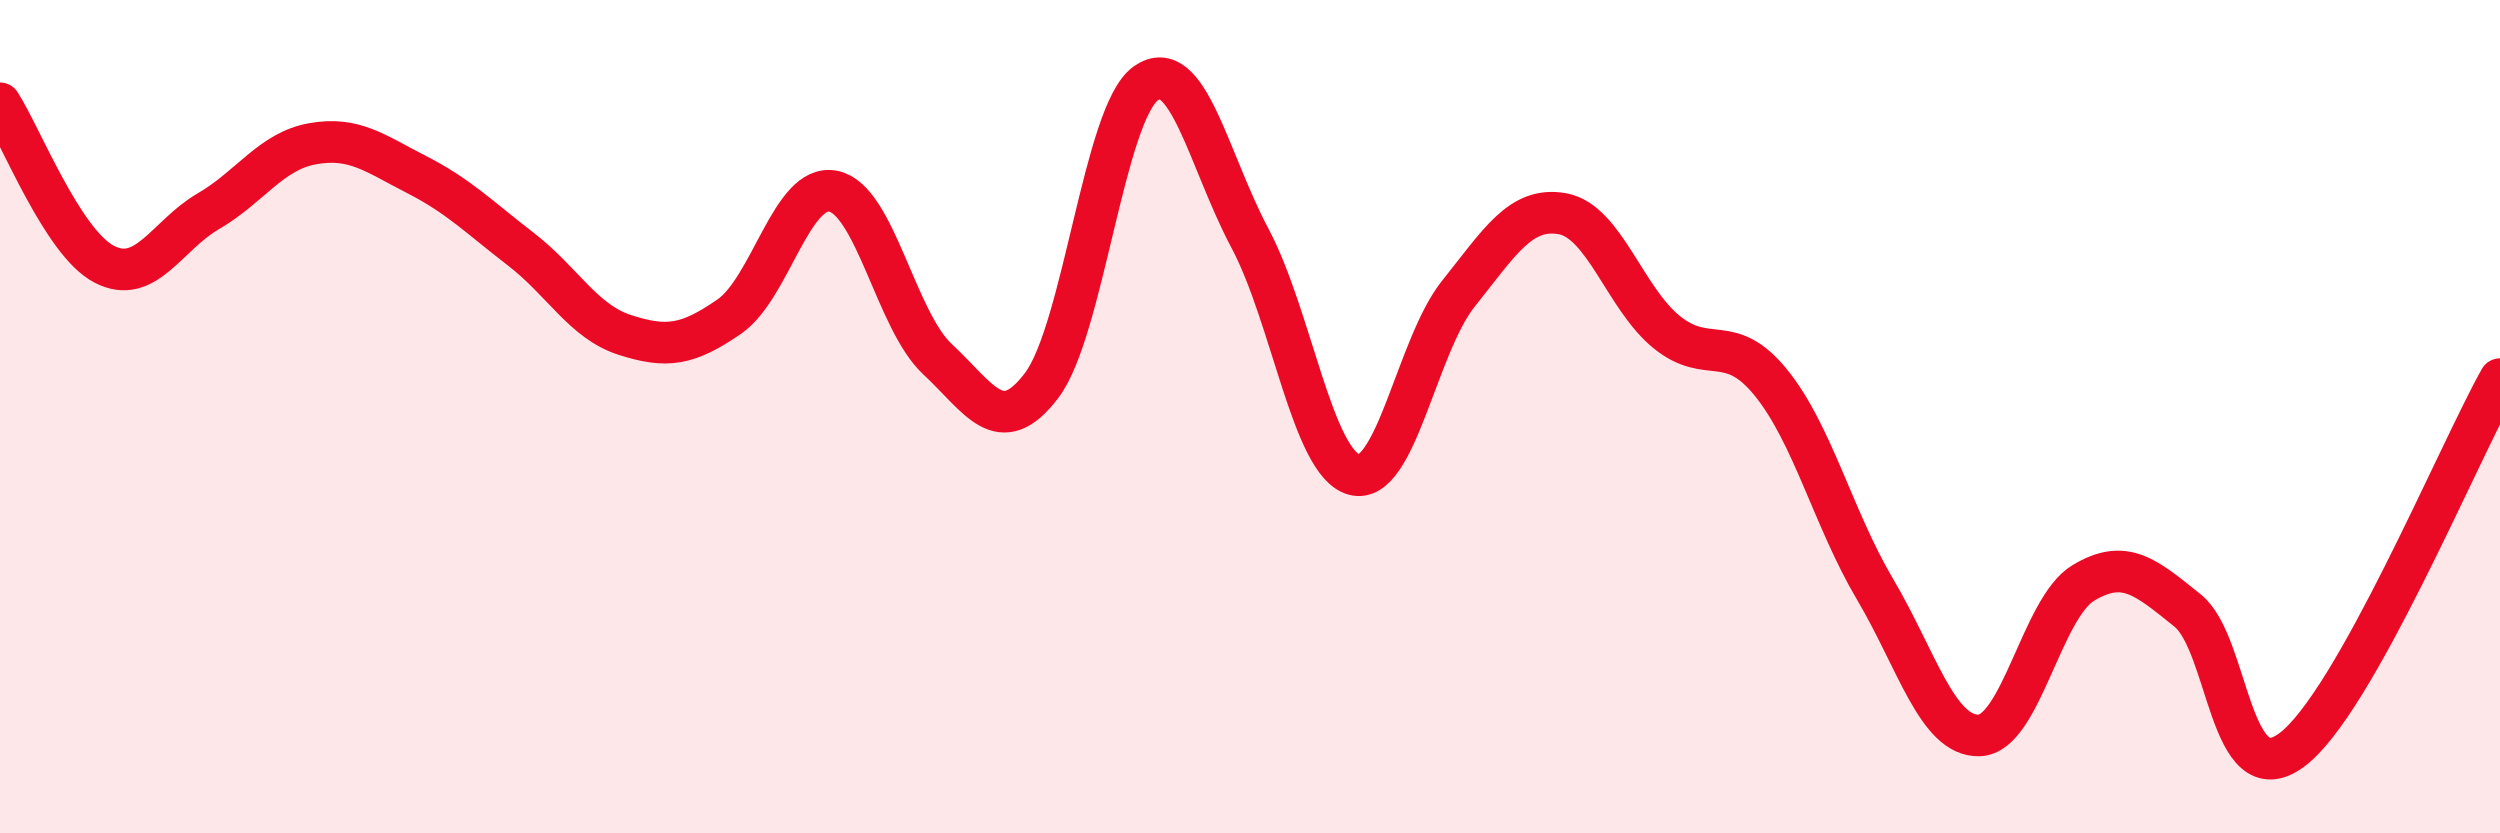 
    <svg width="60" height="20" viewBox="0 0 60 20" xmlns="http://www.w3.org/2000/svg">
      <path
        d="M 0,2.48 C 0.5,3.25 1.5,5.82 2.5,6.34 C 3.5,6.86 4,5.65 5,5.07 C 6,4.49 6.5,3.63 7.5,3.45 C 8.5,3.27 9,3.68 10,4.19 C 11,4.7 11.5,5.21 12.5,5.98 C 13.5,6.75 14,7.72 15,8.04 C 16,8.36 16.5,8.29 17.5,7.6 C 18.5,6.91 19,4.39 20,4.59 C 21,4.79 21.5,7.69 22.5,8.62 C 23.5,9.55 24,10.57 25,9.25 C 26,7.93 26.5,2.71 27.5,2 C 28.5,1.29 29,3.84 30,5.72 C 31,7.6 31.5,11.12 32.5,11.39 C 33.5,11.66 34,8.3 35,7.05 C 36,5.8 36.5,4.95 37.5,5.13 C 38.5,5.31 39,7.16 40,7.97 C 41,8.78 41.5,7.95 42.5,9.18 C 43.5,10.41 44,12.45 45,14.14 C 46,15.83 46.5,17.68 47.5,17.65 C 48.5,17.62 49,14.59 50,13.99 C 51,13.39 51.5,13.85 52.5,14.65 C 53.5,15.45 53.5,19.11 55,18 C 56.5,16.89 59,10.88 60,9.1L60 20L0 20Z"
        fill="#EB0A25"
        opacity="0.1"
        stroke-linecap="round"
        stroke-linejoin="round"
      />
      <path
        d="M 0,2.48 C 0.5,3.25 1.5,5.82 2.5,6.34 C 3.5,6.86 4,5.65 5,5.07 C 6,4.49 6.5,3.63 7.5,3.45 C 8.5,3.27 9,3.68 10,4.19 C 11,4.7 11.5,5.21 12.5,5.98 C 13.5,6.75 14,7.72 15,8.04 C 16,8.36 16.5,8.29 17.5,7.6 C 18.5,6.91 19,4.39 20,4.59 C 21,4.79 21.5,7.69 22.5,8.62 C 23.5,9.55 24,10.57 25,9.25 C 26,7.93 26.5,2.71 27.5,2 C 28.5,1.29 29,3.84 30,5.72 C 31,7.6 31.5,11.12 32.5,11.39 C 33.5,11.66 34,8.3 35,7.05 C 36,5.8 36.5,4.95 37.5,5.13 C 38.5,5.31 39,7.16 40,7.97 C 41,8.78 41.5,7.95 42.5,9.18 C 43.5,10.41 44,12.45 45,14.14 C 46,15.83 46.5,17.68 47.5,17.65 C 48.5,17.62 49,14.59 50,13.99 C 51,13.39 51.5,13.85 52.5,14.65 C 53.5,15.45 53.5,19.11 55,18 C 56.5,16.89 59,10.88 60,9.1"
        stroke="#EB0A25"
        stroke-width="1"
        fill="none"
        stroke-linecap="round"
        stroke-linejoin="round"
      />
    </svg>
  